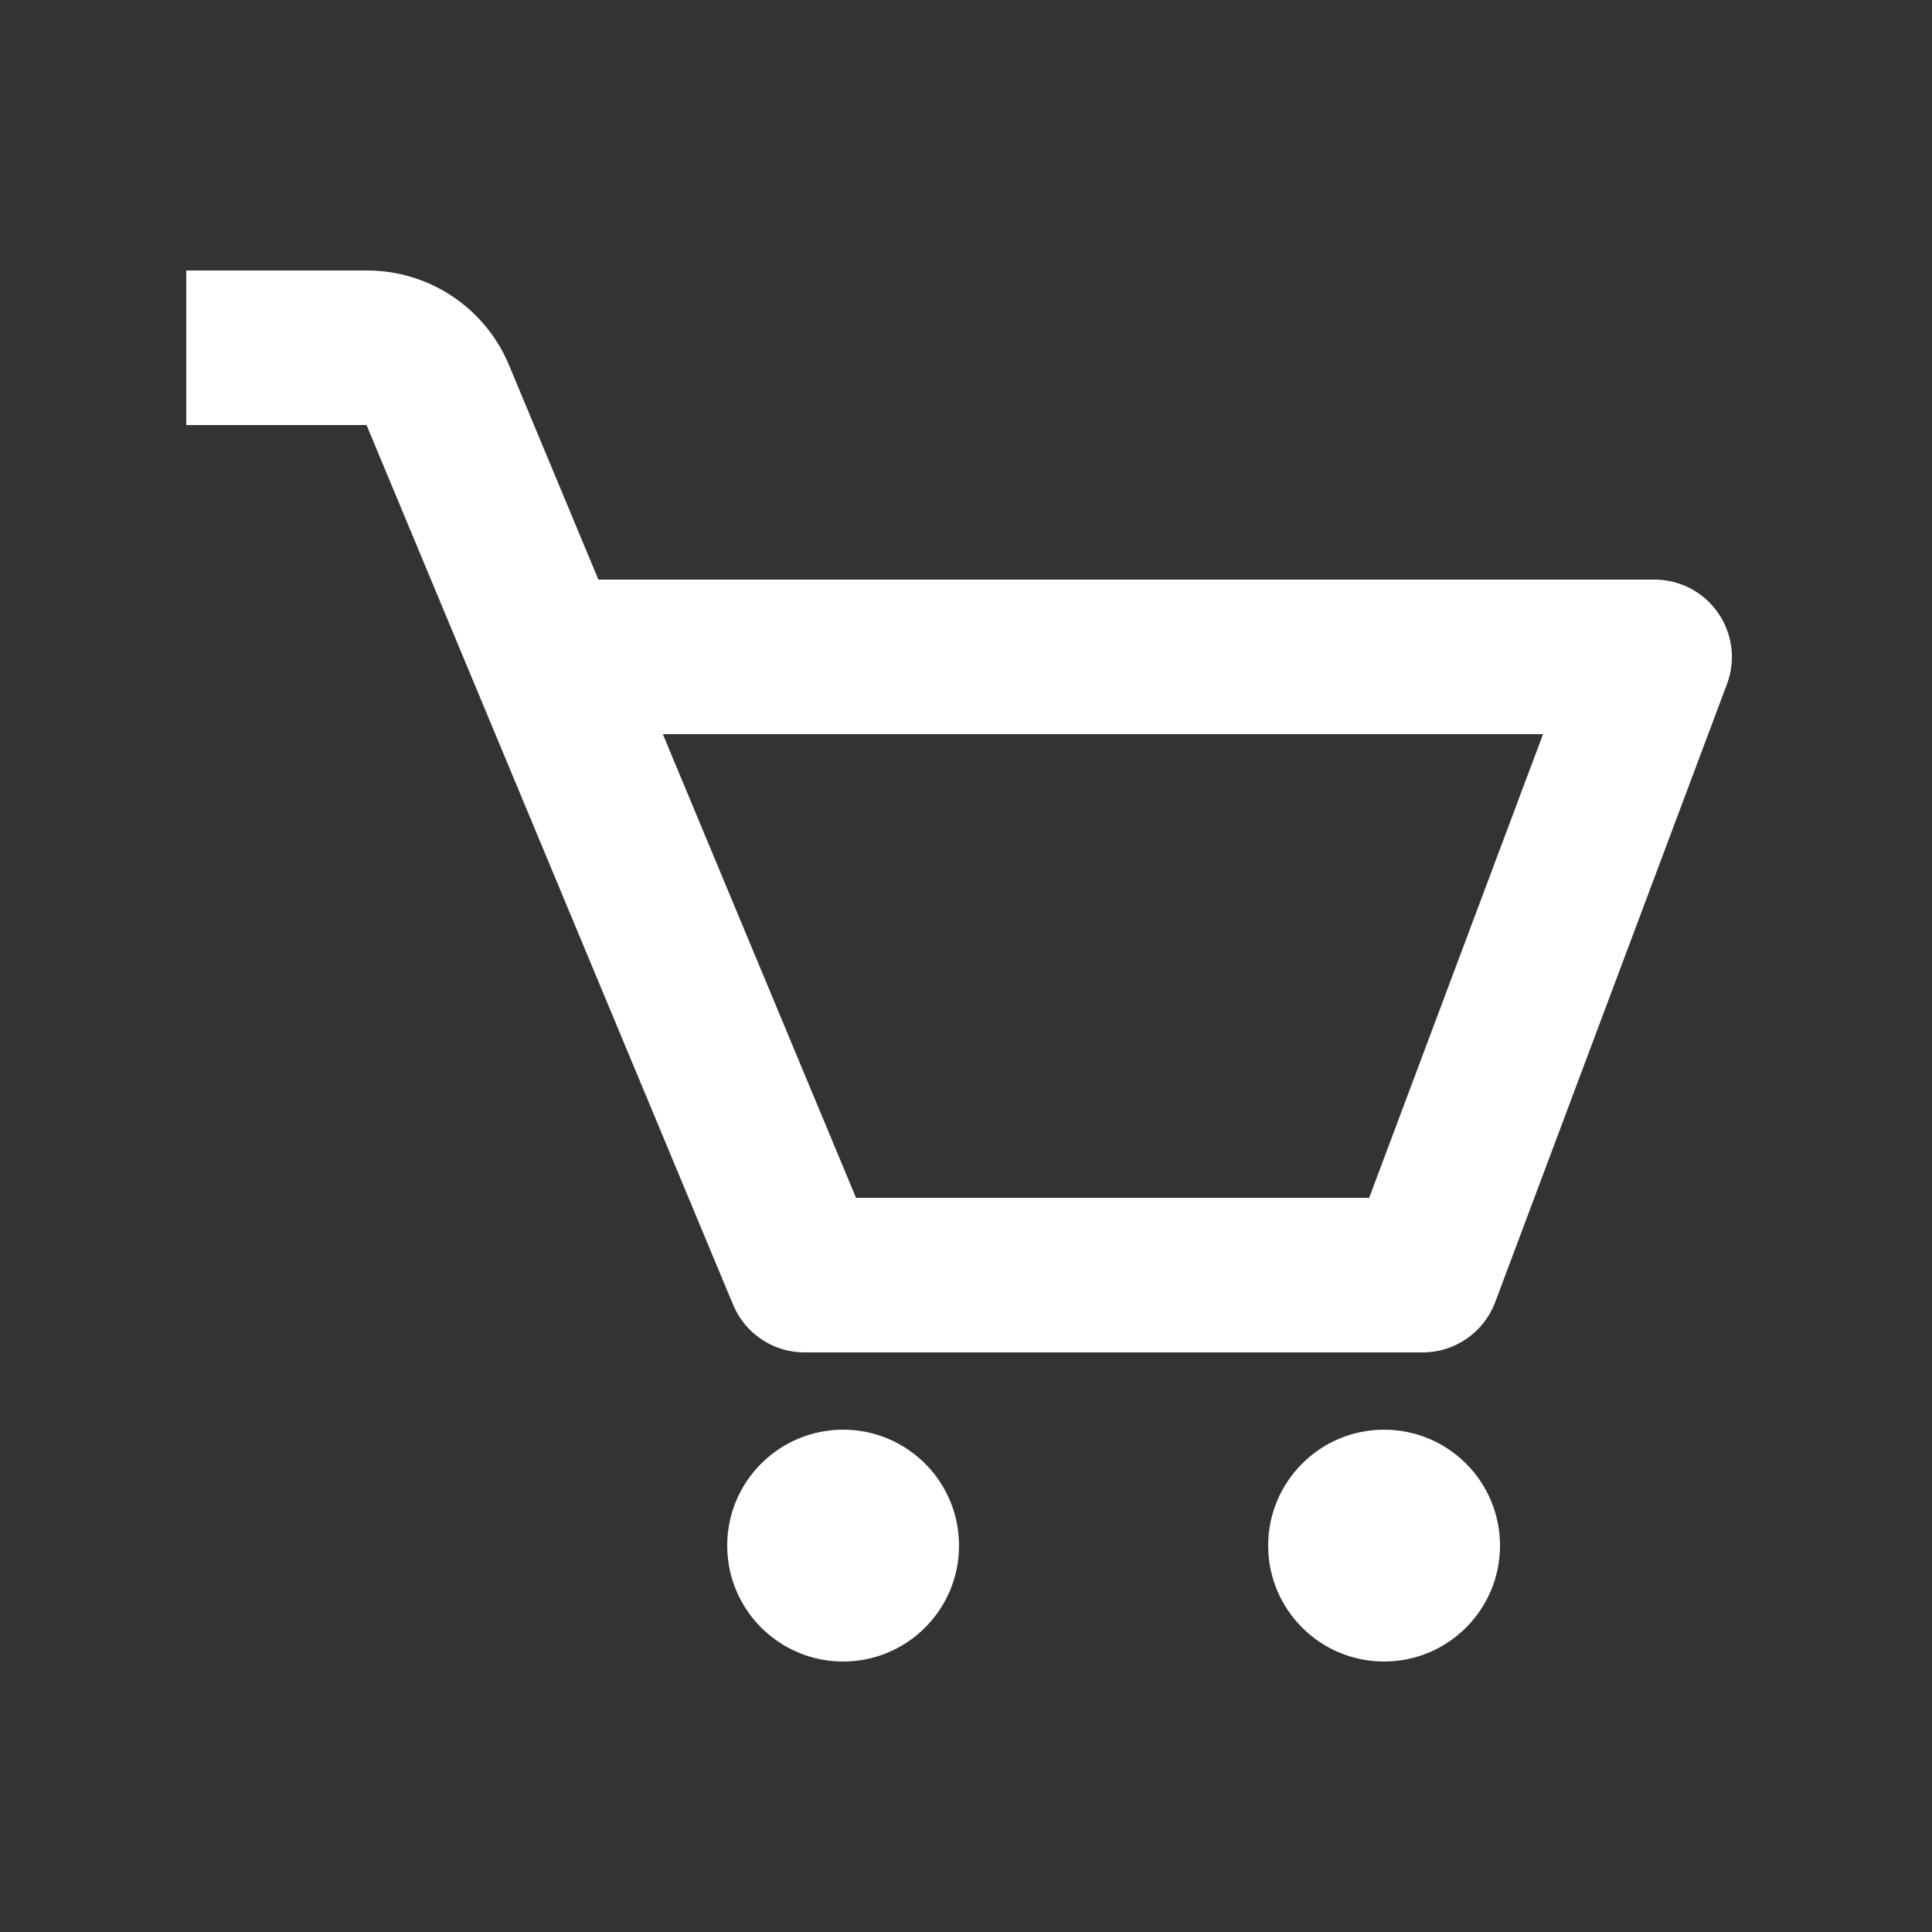 <svg xmlns="http://www.w3.org/2000/svg" width="25" height="25" viewBox="0 0 25 25" fill="none">
  <rect x="0" y="0" width="25" height="25" fill="#333333" stroke="none"/>
  <path d="M22.232 7.931C22.14 7.798 22.017 7.689 21.874 7.614C21.731 7.539 21.572 7.5 21.41 7.5H7.743L6.589 4.73C6.438 4.365 6.182 4.053 5.853 3.834C5.525 3.615 5.138 3.499 4.743 3.5H2.41V5.5H4.743L9.487 16.885C9.563 17.067 9.691 17.223 9.856 17.332C10.02 17.442 10.213 17.5 10.41 17.5H18.41C18.827 17.5 19.2 17.241 19.347 16.852L22.347 8.852C22.404 8.701 22.423 8.538 22.403 8.377C22.383 8.217 22.324 8.064 22.232 7.931ZM17.717 15.5H11.077L8.577 9.5H19.967L17.717 15.5Z" fill="white"/>
  <path d="M10.91 21.5C11.739 21.5 12.41 20.828 12.41 20C12.41 19.172 11.739 18.5 10.91 18.5C10.082 18.5 9.41 19.172 9.41 20C9.41 20.828 10.082 21.5 10.91 21.5Z" fill="white"/>
  <path d="M17.91 21.5C18.739 21.5 19.41 20.828 19.41 20C19.41 19.172 18.739 18.5 17.91 18.5C17.082 18.5 16.41 19.172 16.41 20C16.41 20.828 17.082 21.5 17.91 21.5Z" fill="white"/>
</svg>